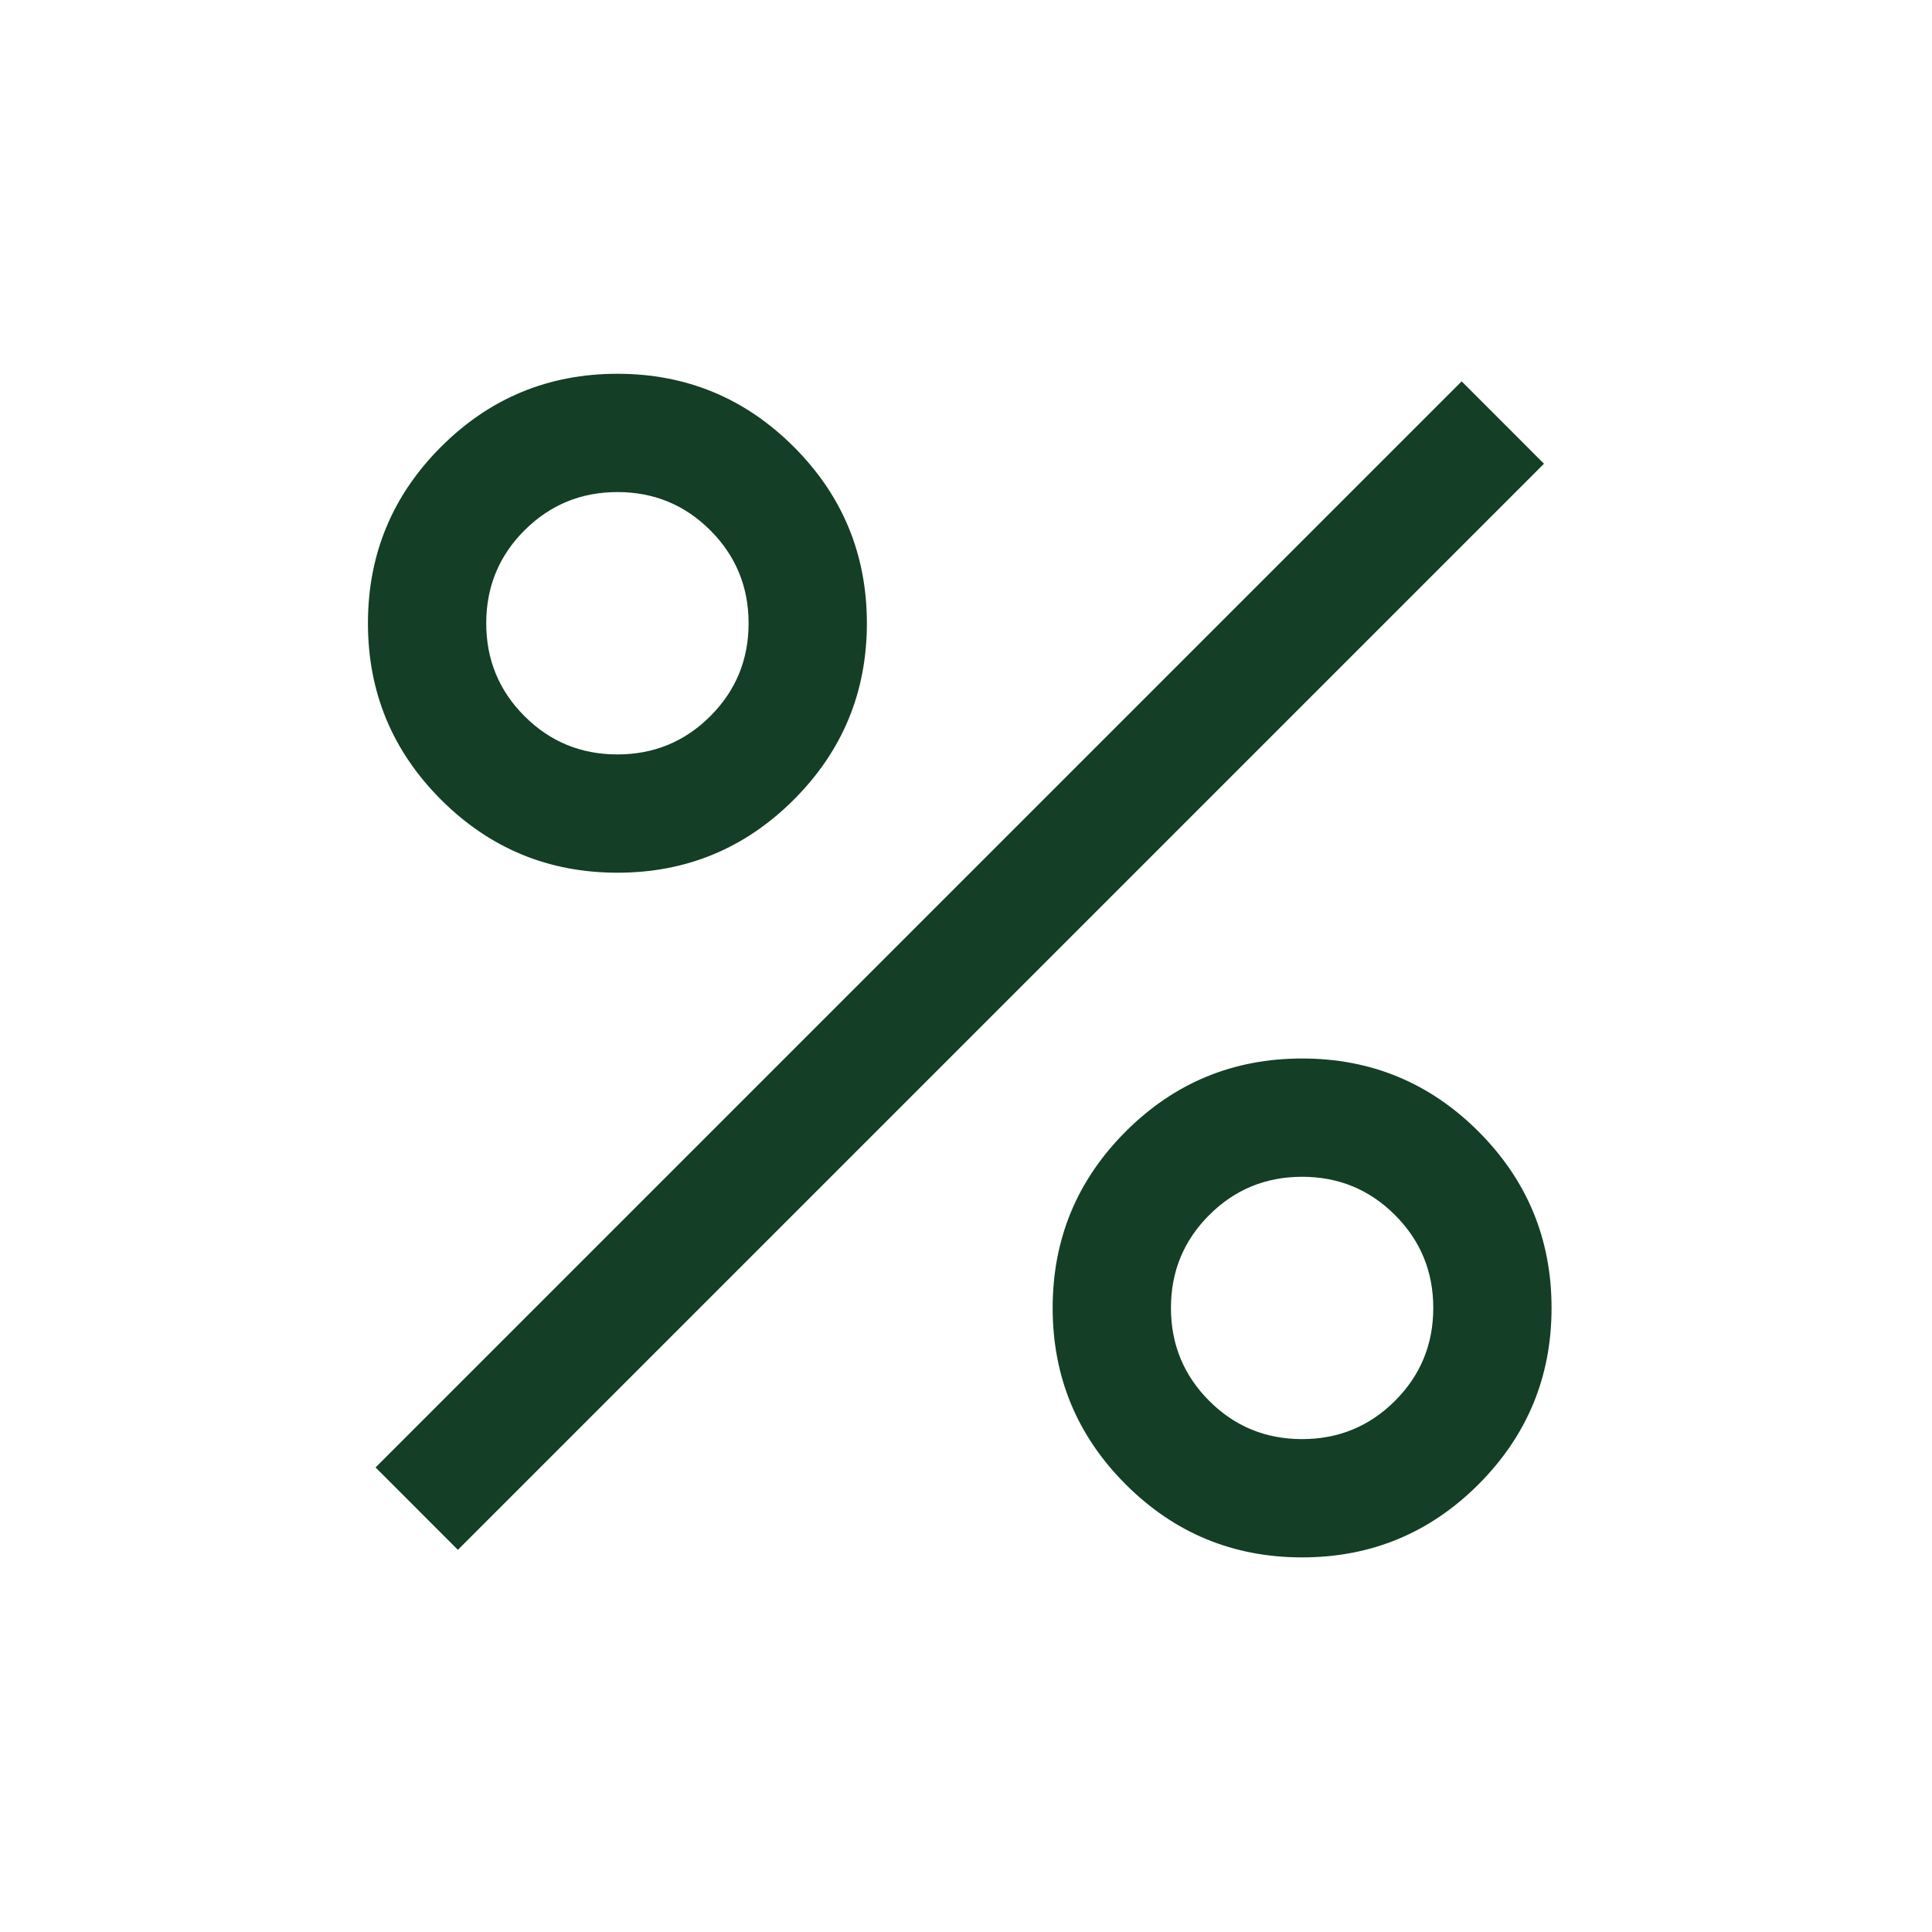<svg width="49" height="49" viewBox="0 0 49 49" fill="none" xmlns="http://www.w3.org/2000/svg">
<path d="M15.659 22.134C13.912 22.134 12.42 21.516 11.185 20.281C9.95 19.046 9.332 17.555 9.332 15.807C9.332 14.06 9.95 12.568 11.185 11.333C12.42 10.098 13.912 9.48 15.659 9.48C17.406 9.48 18.898 10.098 20.133 11.333C21.368 12.568 21.986 14.06 21.986 15.807C21.986 17.555 21.368 19.046 20.133 20.281C18.898 21.516 17.406 22.134 15.659 22.134ZM15.658 19.134C16.582 19.134 17.367 18.811 18.015 18.164C18.662 17.517 18.986 16.732 18.986 15.809C18.986 14.884 18.663 14.099 18.016 13.451C17.369 12.804 16.584 12.48 15.66 12.48C14.736 12.48 13.951 12.804 13.303 13.45C12.656 14.097 12.332 14.882 12.332 15.806C12.332 16.73 12.655 17.516 13.302 18.163C13.949 18.81 14.734 19.134 15.658 19.134ZM33.025 39.499C31.277 39.499 29.785 38.882 28.55 37.647C27.315 36.411 26.698 34.92 26.698 33.172C26.698 31.425 27.315 29.934 28.55 28.698C29.785 27.463 31.277 26.846 33.025 26.846C34.772 26.846 36.263 27.463 37.498 28.698C38.733 29.934 39.351 31.425 39.351 33.172C39.351 34.92 38.733 36.411 37.498 37.647C36.263 38.882 34.772 39.499 33.025 39.499ZM33.023 36.499C33.947 36.499 34.733 36.176 35.38 35.529C36.027 34.883 36.351 34.097 36.351 33.173C36.351 32.25 36.028 31.464 35.381 30.817C34.734 30.169 33.949 29.846 33.026 29.846C32.102 29.846 31.316 30.169 30.669 30.816C30.021 31.462 29.698 32.248 29.698 33.172C29.698 34.095 30.021 34.881 30.668 35.529C31.314 36.176 32.099 36.499 33.023 36.499ZM11.613 39.307L9.525 37.218L37.071 9.672L39.159 11.761L11.613 39.307Z" fill="#143E26"/>
</svg>
